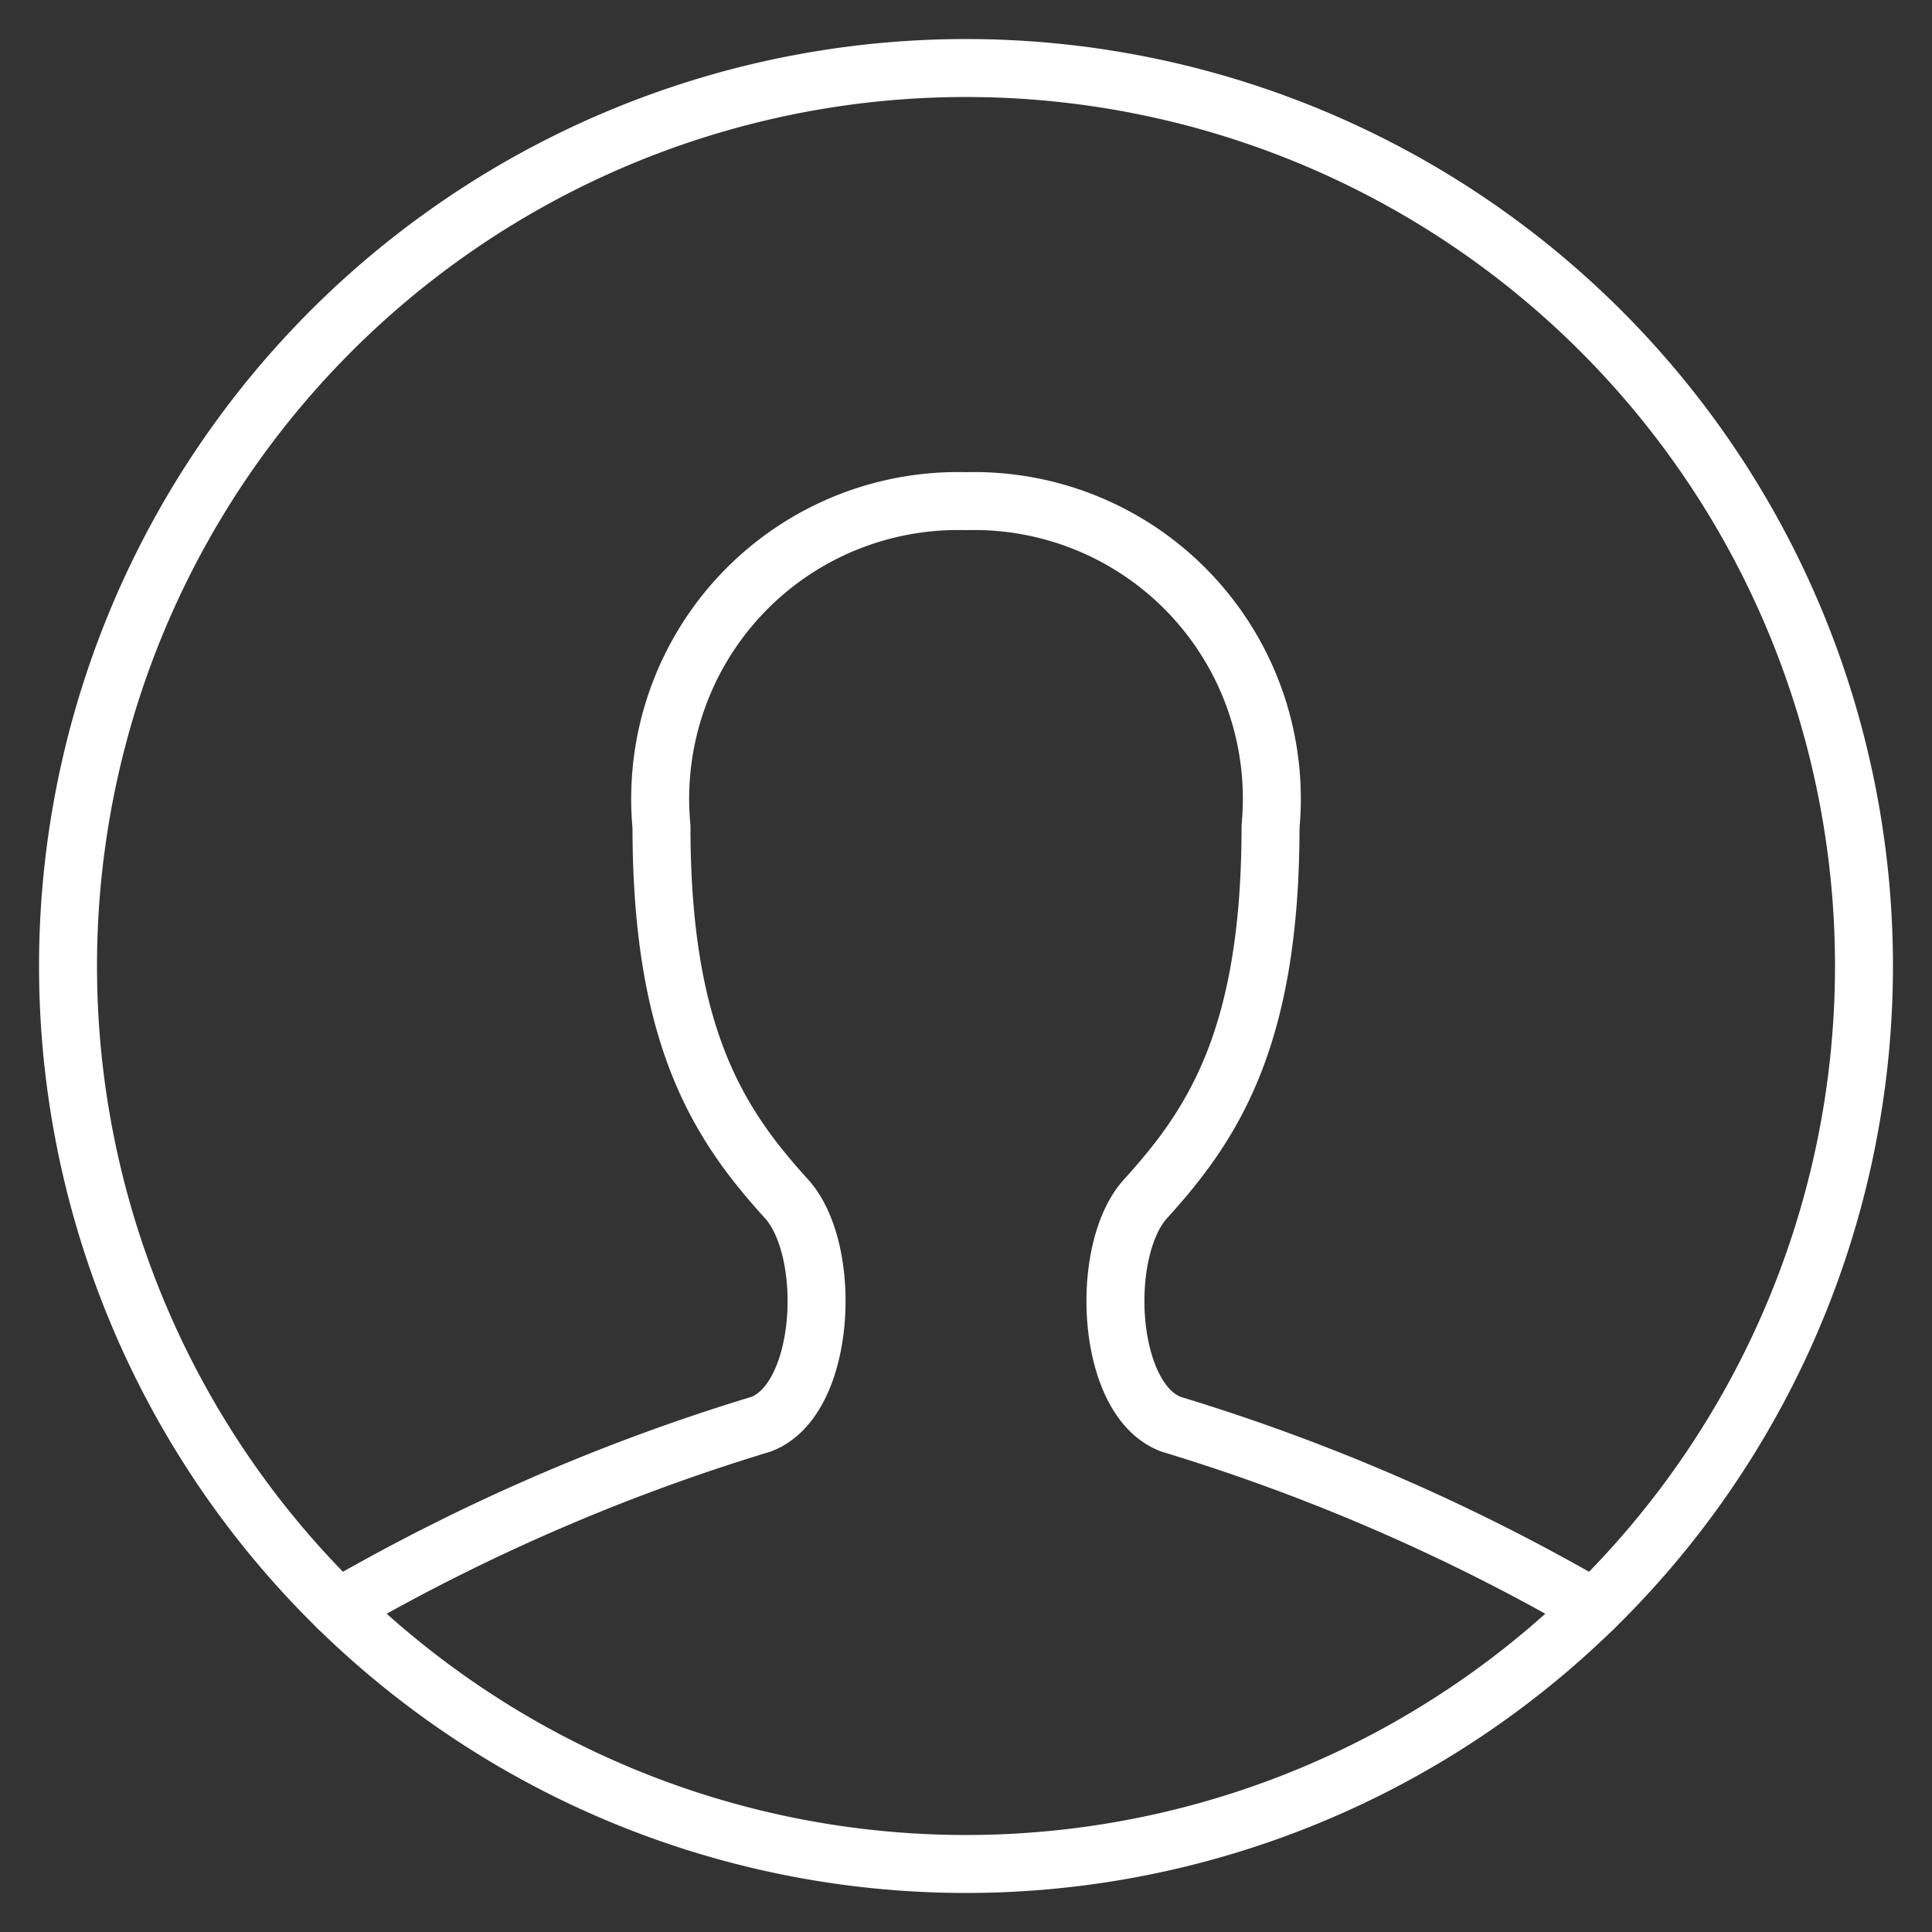 <?xml version="1.0" encoding="UTF-8"?>
<svg xmlns="http://www.w3.org/2000/svg" viewBox="-1.5 -1.5 100 100" id="Single-Neutral-Circle--Streamline-Ultimate.svg" height="100" width="100">
  <rect x="-1.5" y="-1.5" width="100" height="100" fill="#333333" stroke="none"/>
  <desc>Single Neutral Circle Streamline Icon: https://streamlinehq.com</desc>
  <path d="M2.021 48.5a46.479 46.479 0 1 0 92.958 0 46.479 46.479 0 1 0 -92.958 0Z" fill="none" stroke="#ffffff" stroke-linecap="round" stroke-linejoin="round" stroke-width="3"></path>
  <path d="M16.001 81.727a103.426 103.426 0 0 1 21.878 -9.506c3.383 -1.249 3.751 -9.009 1.326 -11.676 -3.5 -3.852 -6.467 -8.366 -6.467 -19.263A15.407 15.407 0 0 1 48.5 24.44a15.407 15.407 0 0 1 15.763 16.842c0 10.913 -2.967 15.411 -6.467 19.263 -2.425 2.668 -2.057 10.428 1.326 11.676a103.426 103.426 0 0 1 21.878 9.506" fill="none" stroke="#ffffff" stroke-linecap="round" stroke-linejoin="round" stroke-width="3"></path>
</svg>
